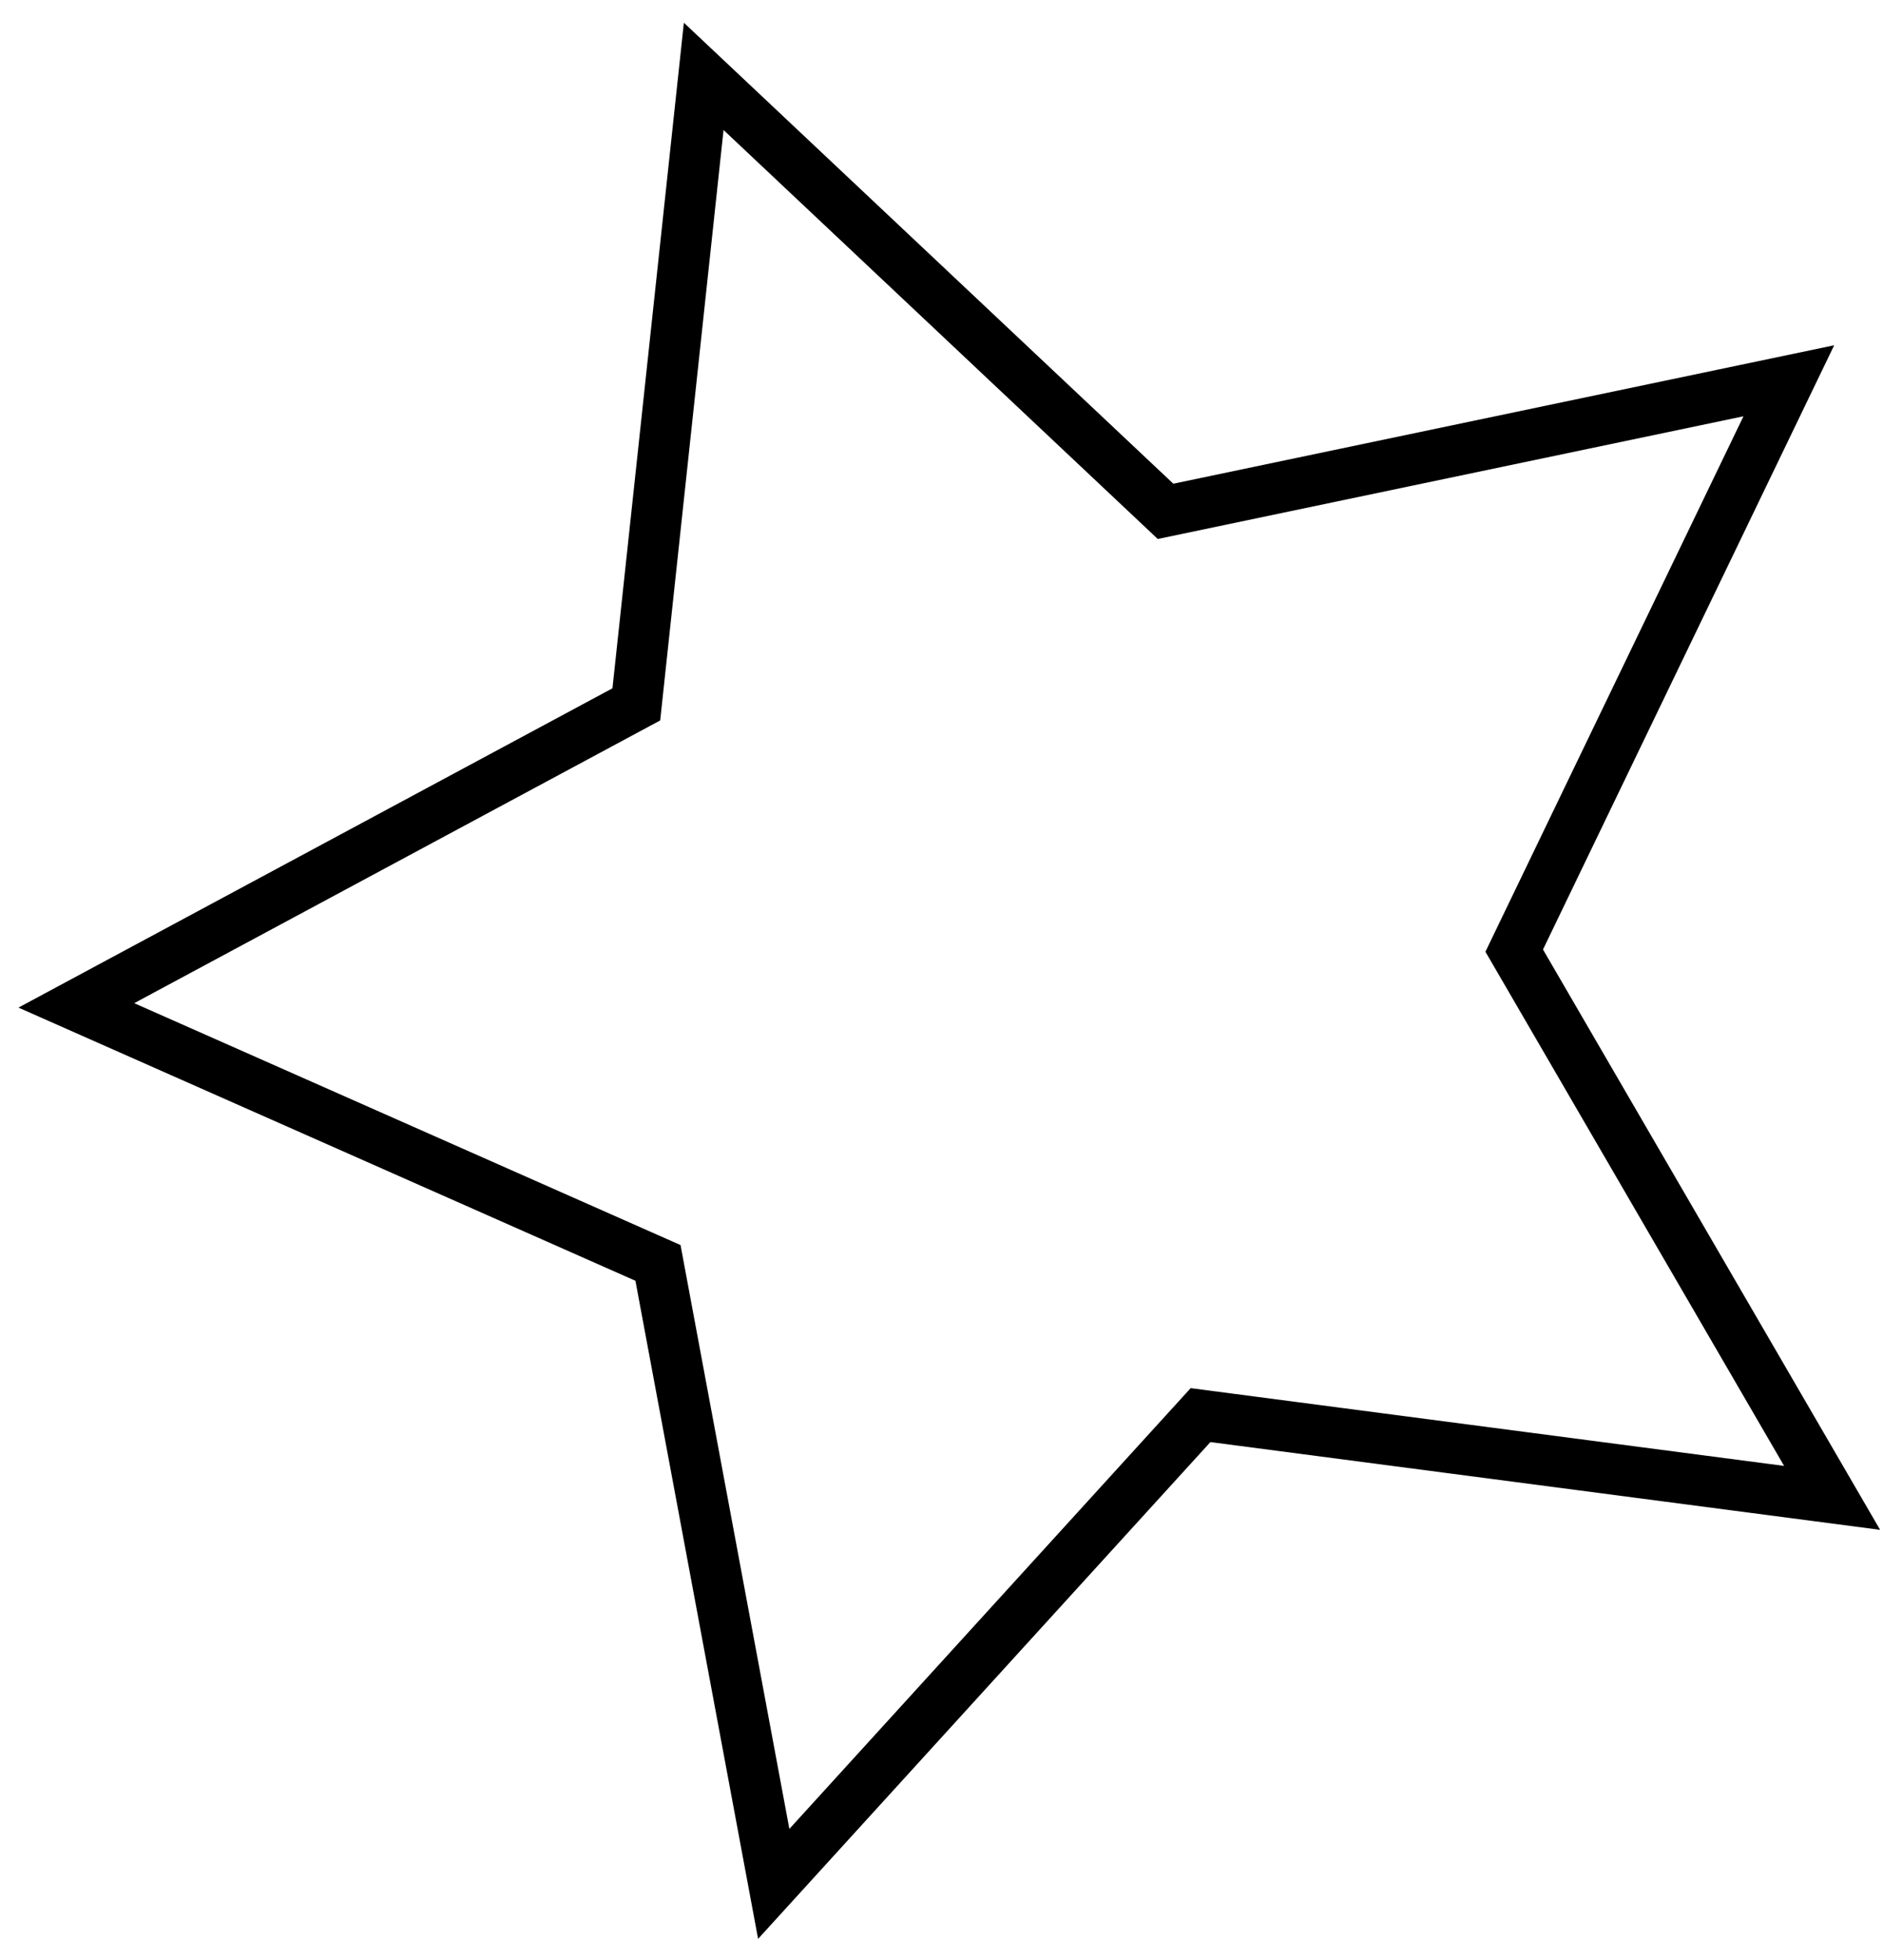 <svg width="74" height="77" viewBox="0 0 74 77" fill="none" xmlns="http://www.w3.org/2000/svg">
<path d="M72 58.837L47.18 55.586L30.407 74L25.858 49.608L3 39.492L25.007 27.668L27.655 3L45.805 20.086L70.299 14.957L59.507 37.341L72 58.837Z" stroke="black" stroke-width="2" stroke-miterlimit="10"/>
</svg>
